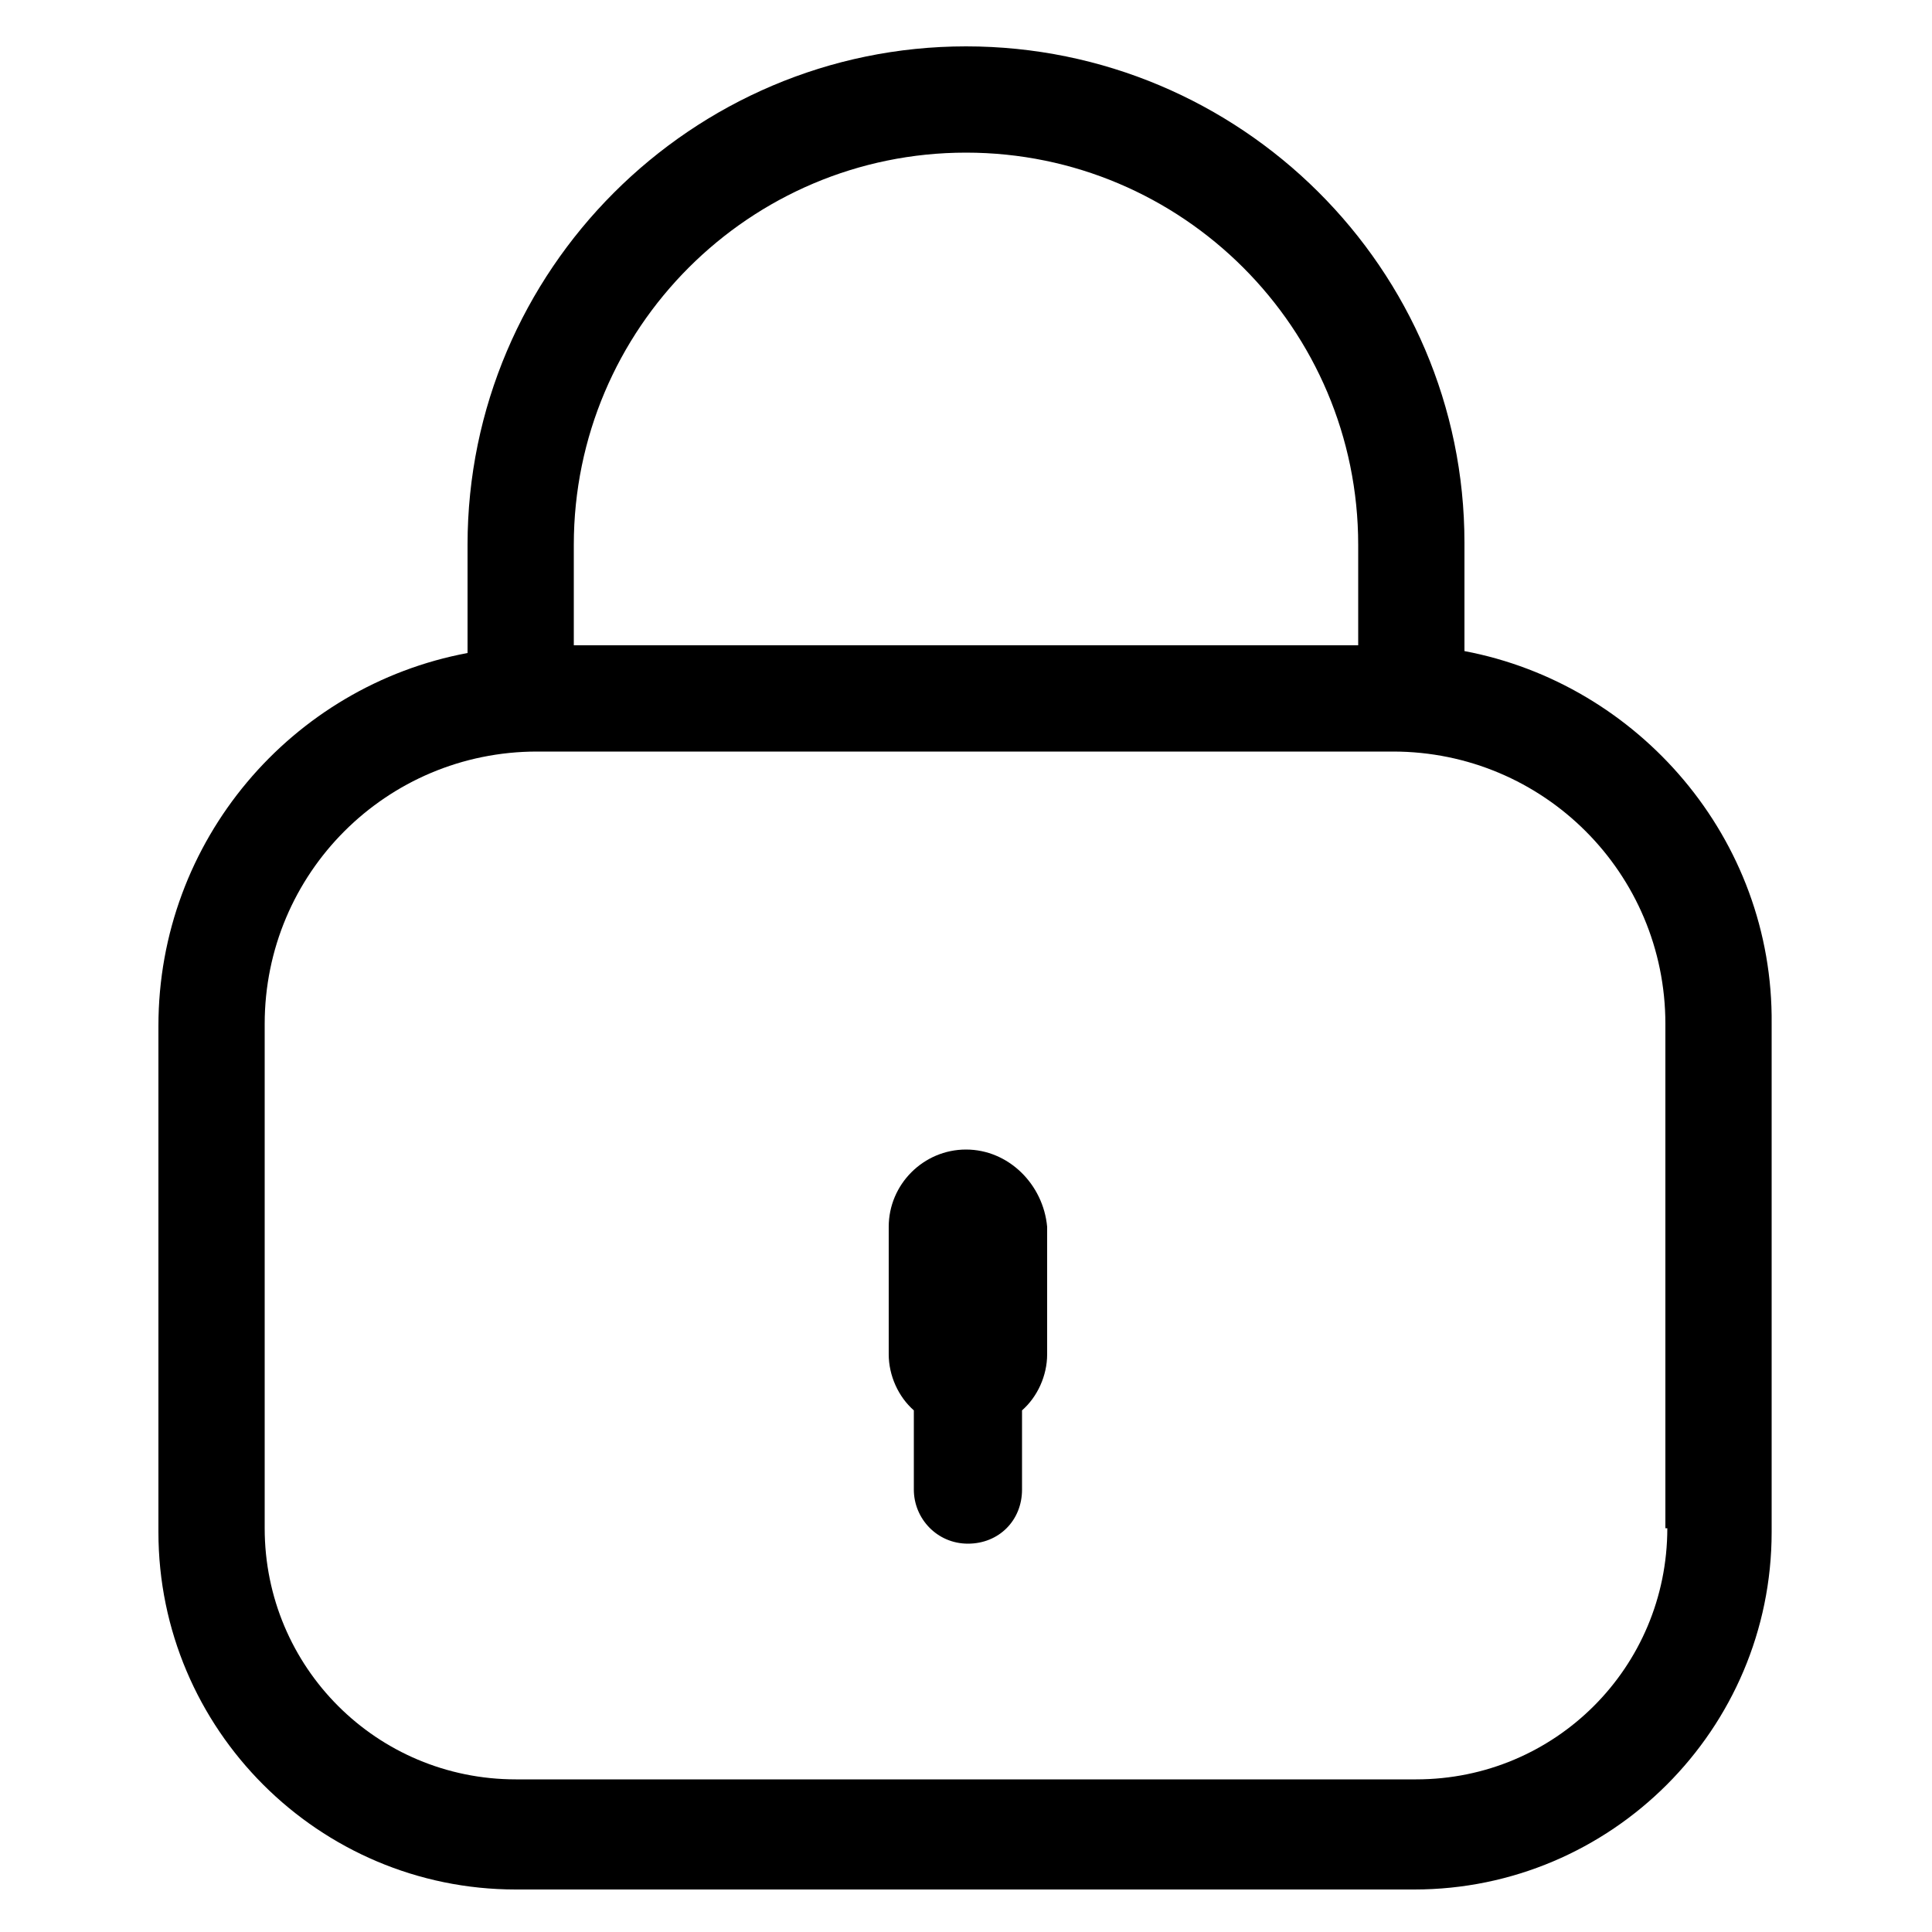 <?xml version="1.0" encoding="utf-8"?>
<!-- Generator: Adobe Illustrator 22.0.1, SVG Export Plug-In . SVG Version: 6.00 Build 0)  -->
<svg version="1.1" id="Layer_2_1_" xmlns="http://www.w3.org/2000/svg" xmlns:xlink="http://www.w3.org/1999/xlink" x="0px" y="0px"
	 viewBox="0 0 100 100" style="enable-background:new 0 0 100 100;" xml:space="preserve">
<g>
	<path d="M75.8,33.7v-5.6C75.8,13.9,64.2,2.4,50,2.4c-14.2,0-25.8,11.6-25.8,25.8v5.6c-9.1,1.7-16,9.7-16,19.3v26.2
		c0,10.2,8.3,18.5,18.5,18.5h46.5c10.2,0,18.5-8.3,18.5-18.5V53C91.8,43.4,84.8,35.4,75.8,33.7z M50,7.9c11.2,0,20.3,9.1,20.3,20.3
		v5.2H29.7v-5.2C29.7,17,38.8,7.9,50,7.9z M86.3,79.1c0,7.2-5.8,13-13,13H26.7c-7.2,0-13-5.8-13-13V53c0-7.8,6.3-14.1,14.1-14.1
		h44.3c7.8,0,14.1,6.3,14.1,14.1V79.1z"/>
	<path d="M50,59.5c-2.2,0-4,1.8-4,4v6.6c0,1.1,0.5,2.2,1.3,2.9v4.1c0,1.5,1.2,2.8,2.8,2.8s2.8-1.2,2.8-2.8V73
		c0.8-0.7,1.3-1.8,1.3-2.9v-6.6C54,61.3,52.2,59.5,50,59.5z"/>
</g>
</svg>

